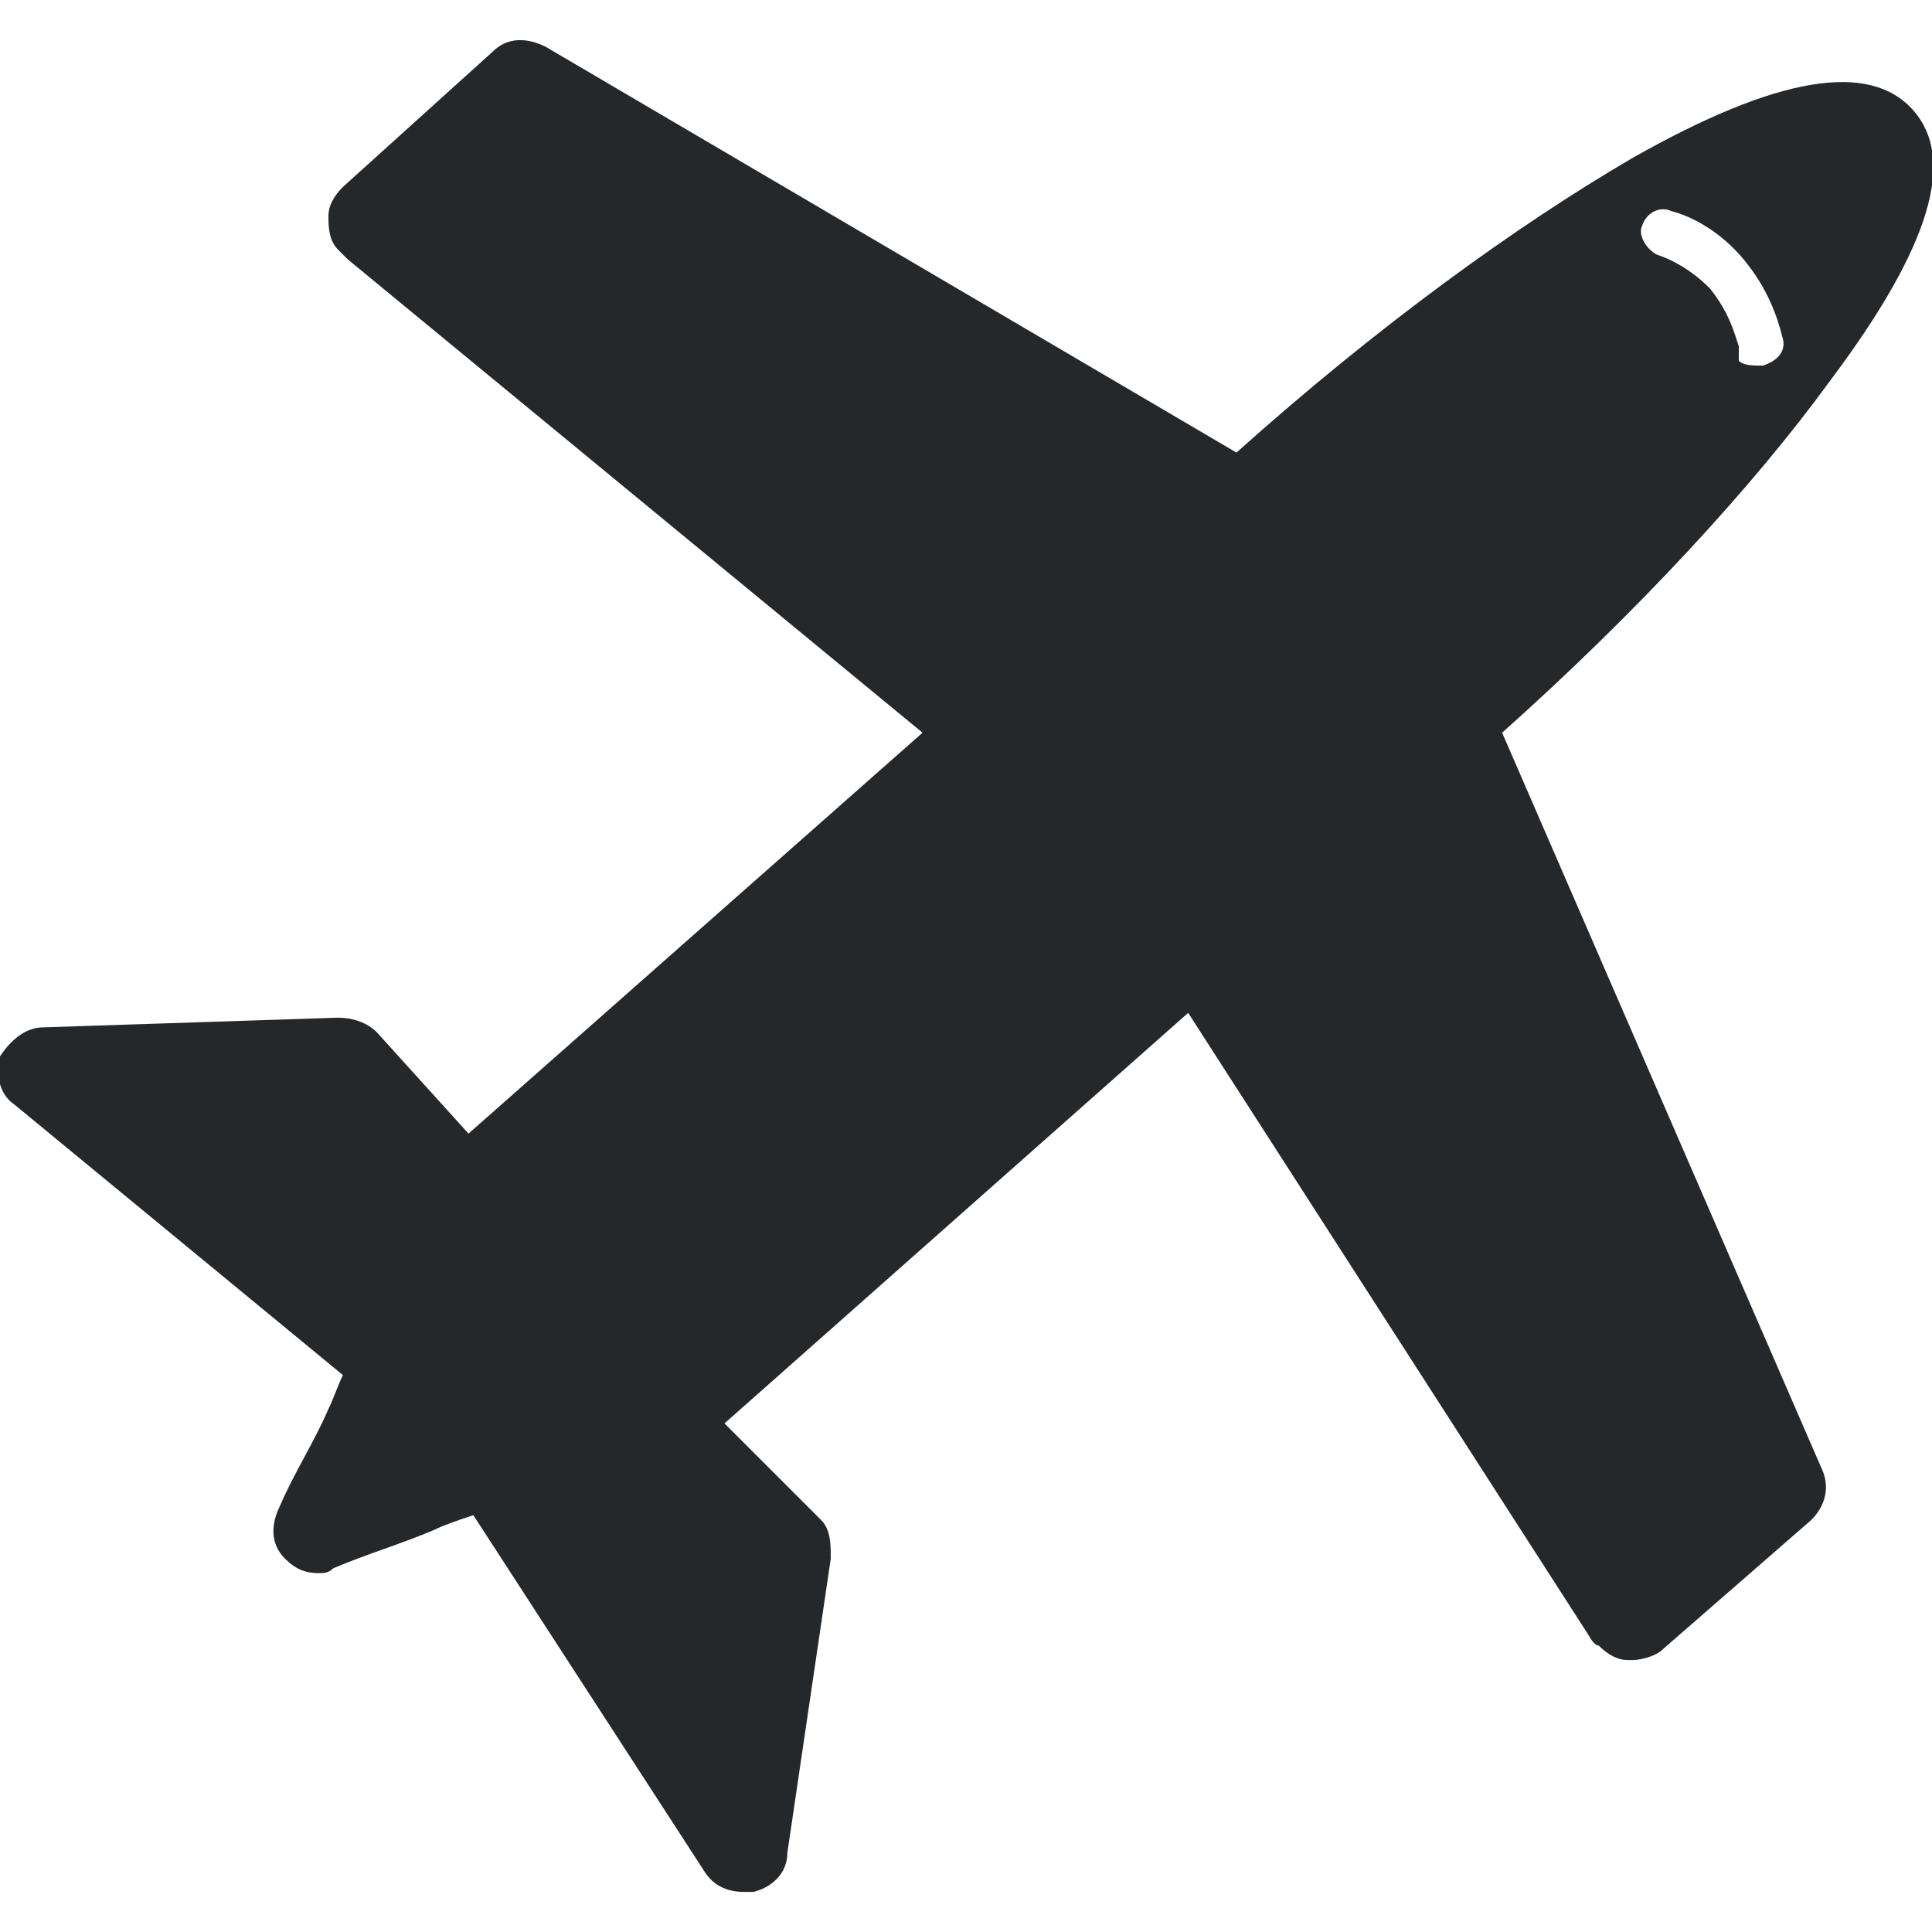 <svg xml:space="preserve" viewBox="0 0 1080 1080" height="1080" width="1080" version="1.1" xmlns:xlink="http://www.w3.org/1999/xlink" xmlns="http://www.w3.org/2000/svg">
<desc>Created with Fabric.js 5.2.4</desc>
<defs>
</defs>
<g id="c01eefc8-e814-43a1-819e-2ee24a1fbf2a" transform="matrix(1 0 0 1 540 540)">
</g>
<g id="969706b0-5dd9-4ad9-b841-3f0bf69fccbf" transform="matrix(1 0 0 1 540 540)">
<rect height="1080" width="1080" ry="0" rx="0" y="-540" x="-540" style="stroke: none; stroke-width: 1; stroke-dasharray: none; stroke-linecap: butt; stroke-dashoffset: 0; stroke-linejoin: miter; stroke-miterlimit: 4; fill: rgb(255,255,255); fill-rule: nonzero; opacity: 1;"></rect>
</g>
<g transform="matrix(27 0 0 27 540 540)">
<path stroke-linecap="round" d="M 37.9 7.8 C 40 5 40.5 3.2 39.6 2.2 C 38.7 1.2 36.8 1.5 33.8 3.2 C 31.4 4.6 28.5 6.7 25.6 9.3 L 11.3 0.9 C 10.9 0.7 10.5 0.7 10.2 1 L 7.1 3.8 C 6.9 4 6.8 4.2 6.8 4.4 C 6.8 4.6 6.8 4.9 7 5.1 L 7.2 5.3 L 19.1 15.1 L 9.7 23.4 L 7.8 21.3 C 7.6 21.1 7.3 21 7 21 L 0.9 21.2 C 0.5 21.2 0.2 21.5 1.2212453270876722e-15 21.8 C -0.1 22.2 1.2212453270876722e-15 22.6 0.3 22.8 L 7.1 28.4 C 7 28.6 6.9 28.9 6.8 29.1 C 6.5 29.8 6.1 30.4 5.8 31.1 C 5.6 31.5 5.6 31.9 5.9 32.2 C 6.1 32.4 6.3 32.5 6.6 32.5 C 6.7 32.5 6.8 32.5 6.9 32.4 C 7.6 32.1 8.3 31.9 9 31.6 C 9.2 31.5 9.5 31.4 9.8 31.3 L 14.6 38.7 C 14.8 39 15.1 39.1 15.4 39.1 L 15.6 39.1 C 16 39 16.3 38.7 16.3 38.3 L 17.2 32.2 C 17.2 31.9 17.2 31.6 17 31.4 L 15 29.4 L 24.6 20.9 L 32.9 33.8 C 32.9 33.8 33 34 33.1 34 C 33.3 34.2 33.5 34.3 33.7 34.3 L 33.8 34.3 C 34 34.3 34.3 34.2 34.4 34.1 L 37.5 31.4 C 37.8 31.1 37.9 30.7 37.7 30.3 L 31.1 15.1 C 33.9 12.6 36.3 10 37.9 7.8 z M 34 4.6 C 34.1 4.3 34.4 4.2 34.6 4.3 C 35 4.4 35.6 4.7 36.1 5.3 C 36.6 5.9 36.8 6.5 36.9 6.9 C 37 7.2 36.8 7.4 36.5 7.5 C 36.3 7.5 36.1 7.5 36 7.4 L 36 7.1 C 35.9 6.8 35.8 6.4 35.4 5.9 C 35 5.5 34.6 5.3 34.3 5.2 C 34.1 5.1 33.9 4.8 34 4.6 z" transform="translate(-20, -19.93)" style="stroke: none; stroke-width: 1; stroke-dasharray: none; stroke-linecap: butt; stroke-dashoffset: 0; stroke-linejoin: miter; stroke-miterlimit: 4; fill: rgb(37,40,42); fill-rule: nonzero; opacity: 1;"></path>
</g>
</svg>